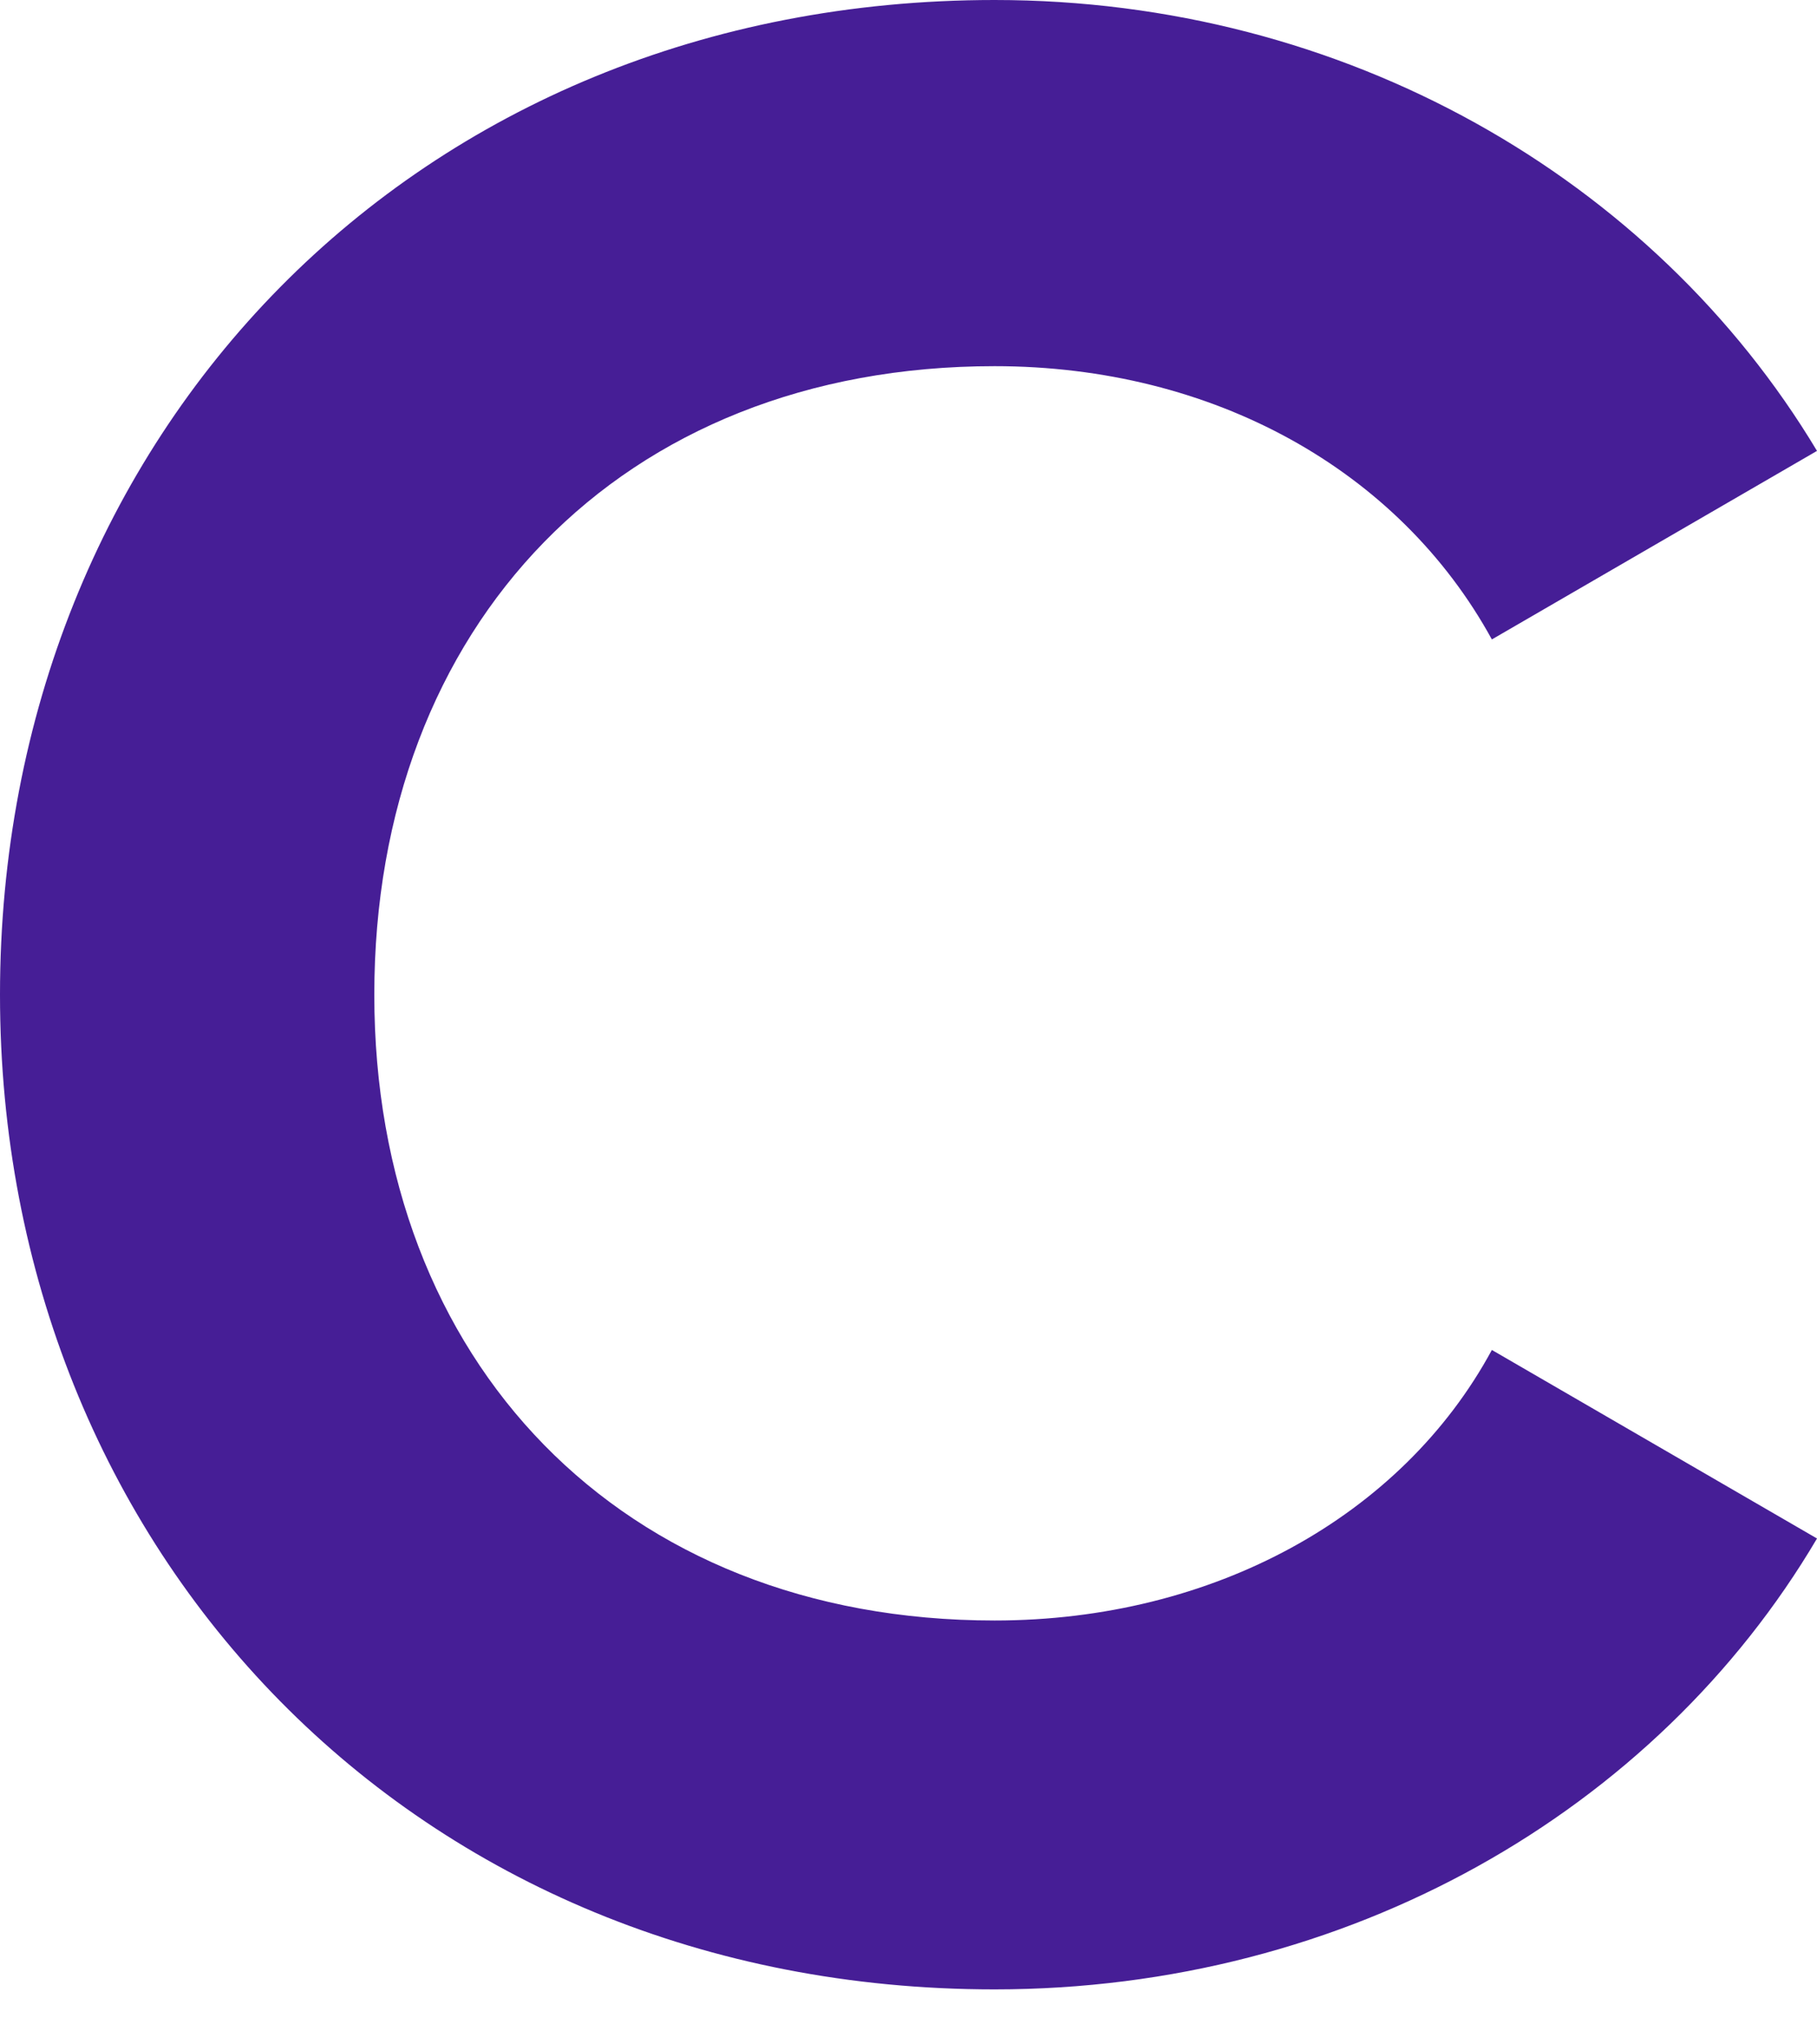 <svg width="16" height="18" viewBox="0 0 16 18" fill="none" xmlns="http://www.w3.org/2000/svg">
<path d="M0 8.758C0 3.826 3.657 0 8.758 0C11.838 0 14.556 1.564 16 3.97L13.137 5.63C12.319 4.138 10.683 3.224 8.758 3.224C5.462 3.224 3.296 5.51 3.296 8.758C3.296 11.982 5.462 14.268 8.758 14.268C10.683 14.268 12.343 13.353 13.137 11.886L16 13.546C14.58 15.952 11.862 17.516 8.758 17.516C3.657 17.516 0 13.666 0 8.758Z" fill="#461E96"/>
</svg>
